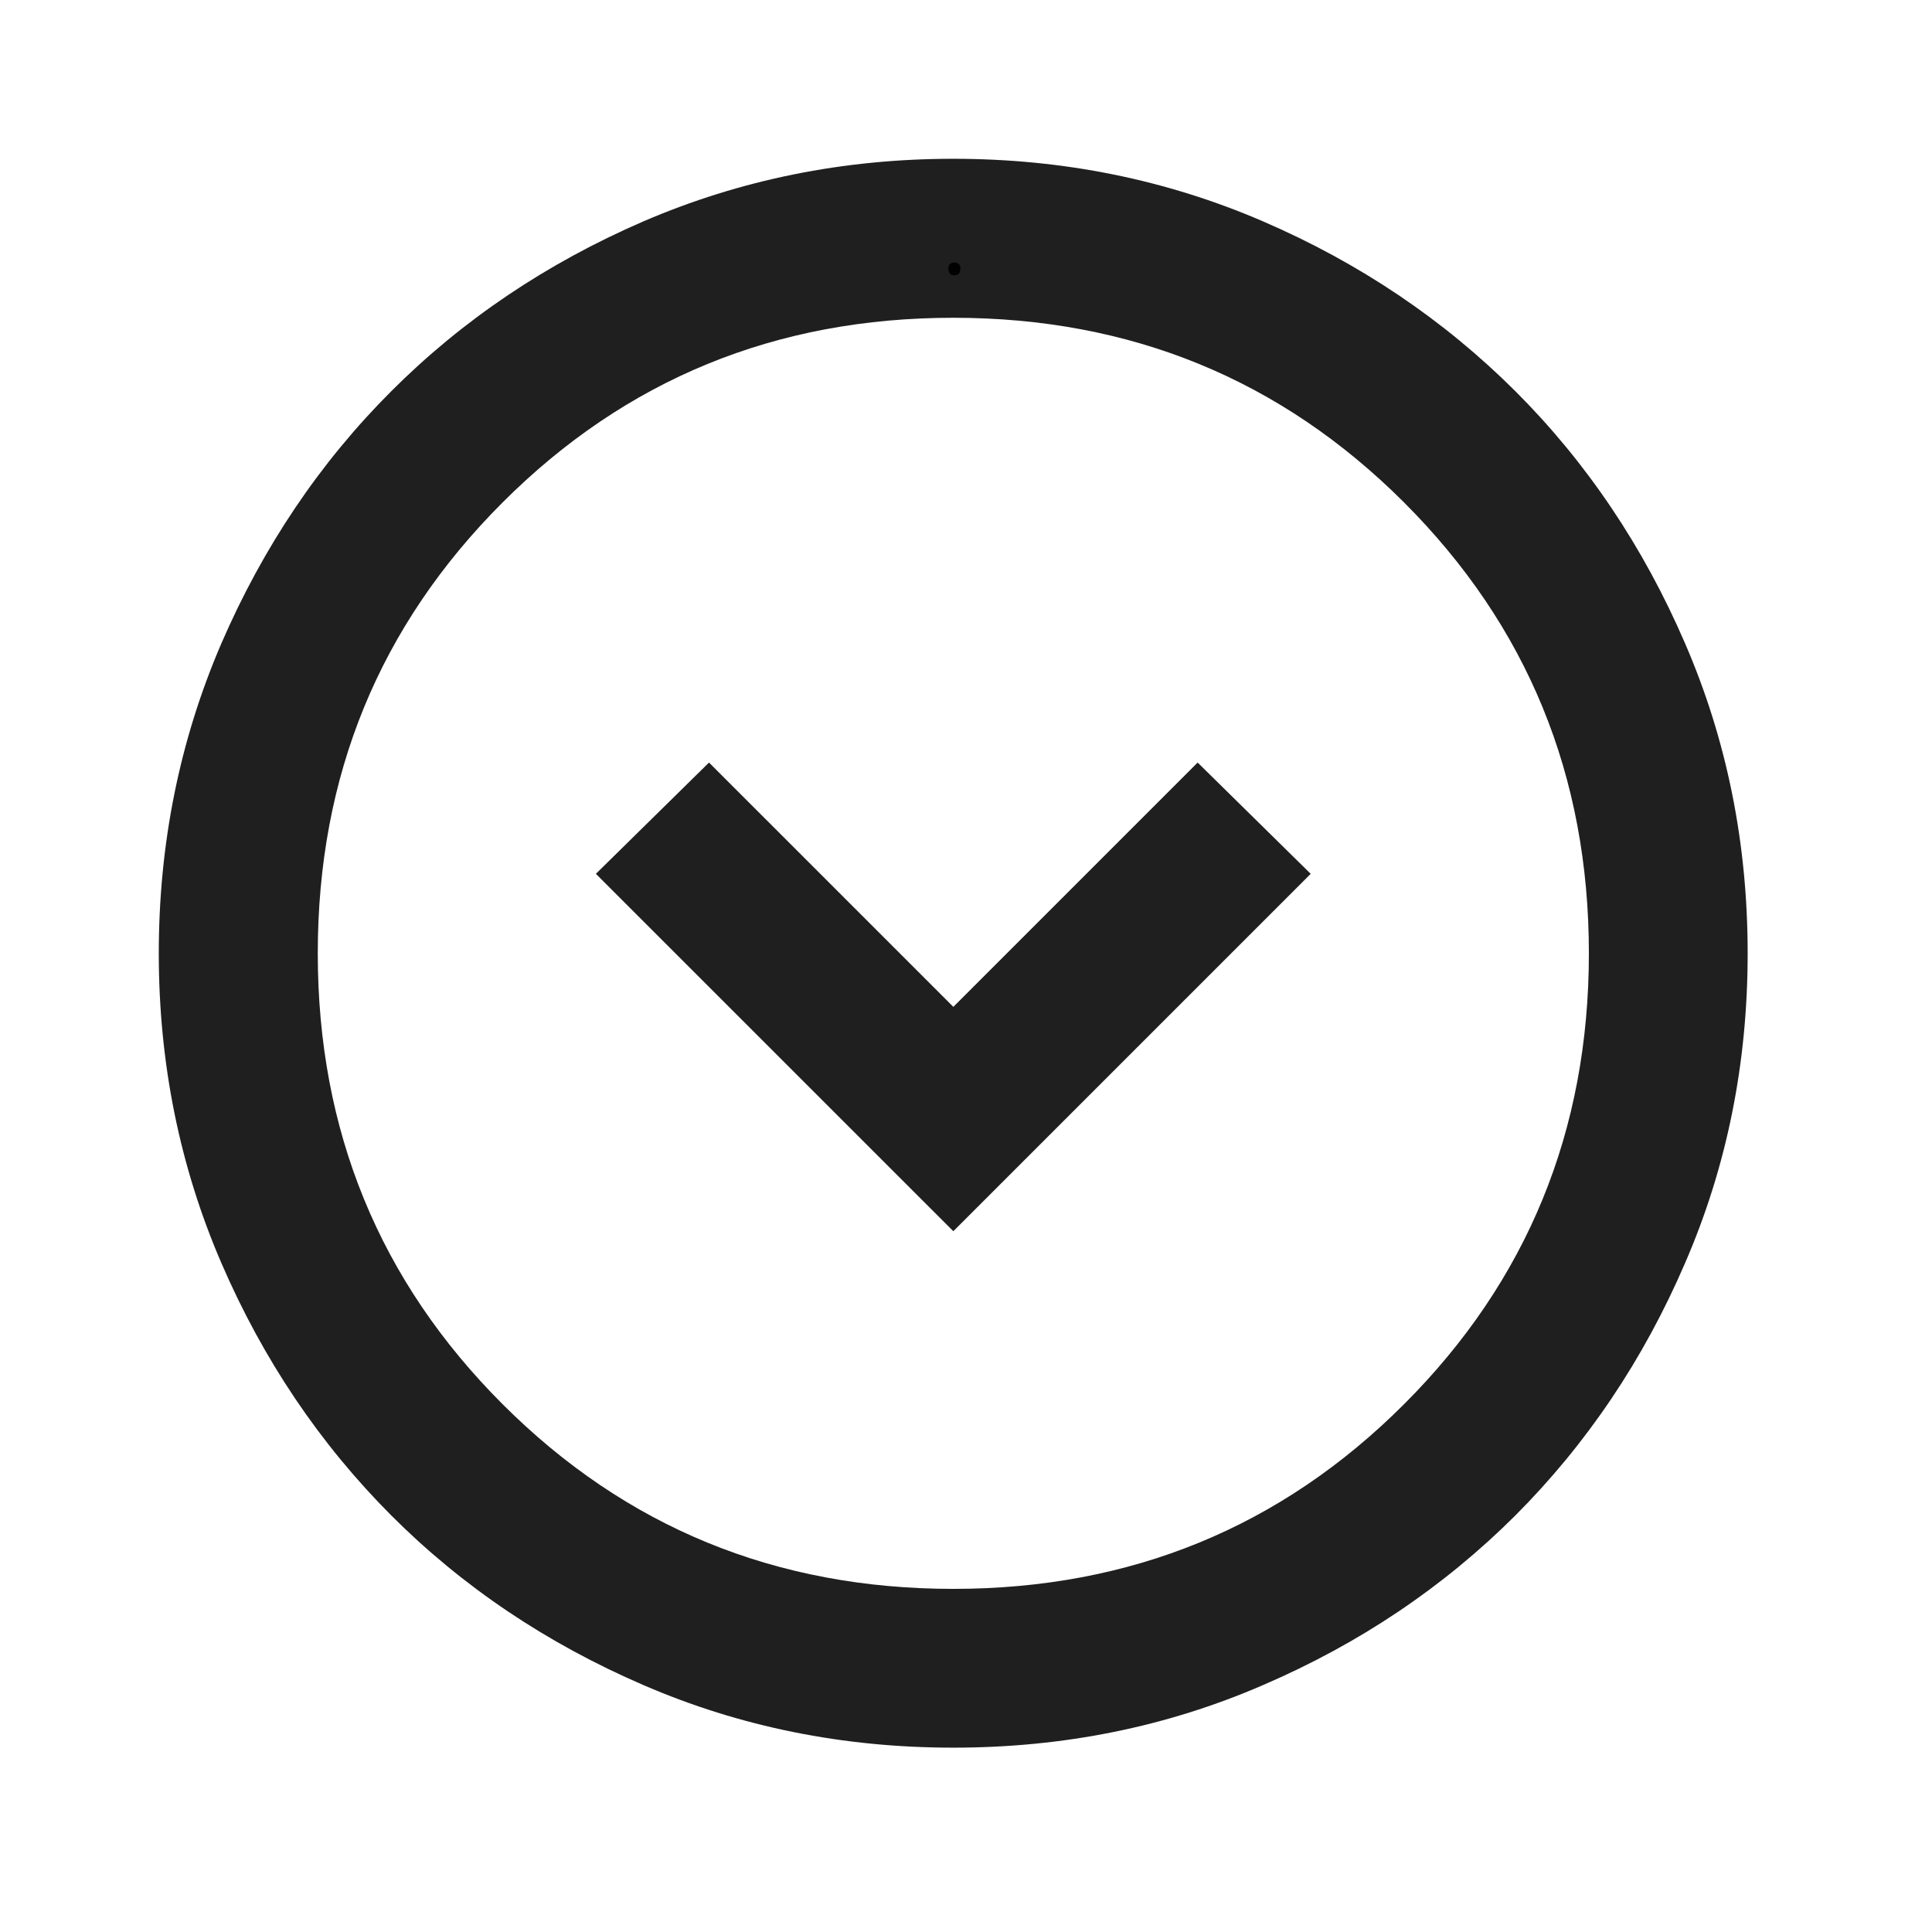 <svg version="1.0" preserveAspectRatio="xMidYMid meet" height="50" viewBox="0 0 37.5 37.5" zoomAndPan="magnify" width="50" xmlns:xlink="http://www.w3.org/1999/xlink" xmlns="http://www.w3.org/2000/svg"><defs><g></g><clipPath id="59ef48995c"><path clip-rule="nonzero" d="M 0.238 2 L 0.949 2 L 0.949 3 L 0.238 3 Z M 0.238 2"></path></clipPath><clipPath id="d89faaad50"><rect height="4" y="0" width="1" x="0"></rect></clipPath></defs><path fill-rule="nonzero" fill-opacity="1" d="M 18.504 23.898 L 25.441 16.961 L 23.246 14.801 L 18.504 19.543 L 13.762 14.801 L 11.566 16.961 Z M 18.504 33.922 C 16.371 33.922 14.367 33.52 12.488 32.707 C 10.613 31.898 8.98 30.801 7.594 29.414 C 6.207 28.023 5.109 26.395 4.297 24.516 C 3.488 22.641 3.082 20.637 3.082 18.504 C 3.082 16.371 3.488 14.367 4.297 12.488 C 5.109 10.613 6.207 8.98 7.594 7.594 C 8.98 6.207 10.613 5.109 12.488 4.297 C 14.367 3.488 16.371 3.082 18.504 3.082 C 20.637 3.082 22.641 3.488 24.516 4.297 C 26.395 5.109 28.023 6.207 29.414 7.594 C 30.801 8.98 31.898 10.613 32.707 12.488 C 33.52 14.367 33.922 16.371 33.922 18.504 C 33.922 20.637 33.52 22.641 32.707 24.516 C 31.898 26.395 30.801 28.023 29.414 29.414 C 28.023 30.801 26.395 31.898 24.516 32.707 C 22.641 33.52 20.637 33.922 18.504 33.922 Z M 18.504 30.84 C 21.945 30.84 24.863 29.645 27.254 27.254 C 29.645 24.863 30.84 21.945 30.84 18.504 C 30.84 15.059 29.645 12.145 27.254 9.754 C 24.863 7.363 21.945 6.168 18.504 6.168 C 15.059 6.168 12.145 7.363 9.754 9.754 C 7.363 12.145 6.168 15.059 6.168 18.504 C 6.168 21.945 7.363 24.863 9.754 27.254 C 12.145 29.645 15.059 30.84 18.504 30.84 Z M 18.504 18.504 Z M 18.504 18.504" fill="#1f1f1f"></path><g transform="matrix(1, 0, 0, 1, 18, 3)"><g clip-path="url(#d89faaad50)"><g clip-path="url(#59ef48995c)"><g fill-opacity="1" fill="#000000"><g transform="translate(0.283, 2.313)"><g><path d="M 0.125 -0.094 C 0.125 -0.133 0.133 -0.164 0.156 -0.188 C 0.176 -0.207 0.207 -0.219 0.25 -0.219 C 0.281 -0.219 0.305 -0.207 0.328 -0.188 C 0.348 -0.164 0.359 -0.141 0.359 -0.109 C 0.359 -0.066 0.348 -0.031 0.328 0 C 0.305 0.02 0.273 0.031 0.234 0.031 C 0.203 0.031 0.176 0.02 0.156 0 C 0.133 -0.031 0.125 -0.062 0.125 -0.094 Z M 0.125 -0.094"></path></g></g></g></g></g></g></svg>